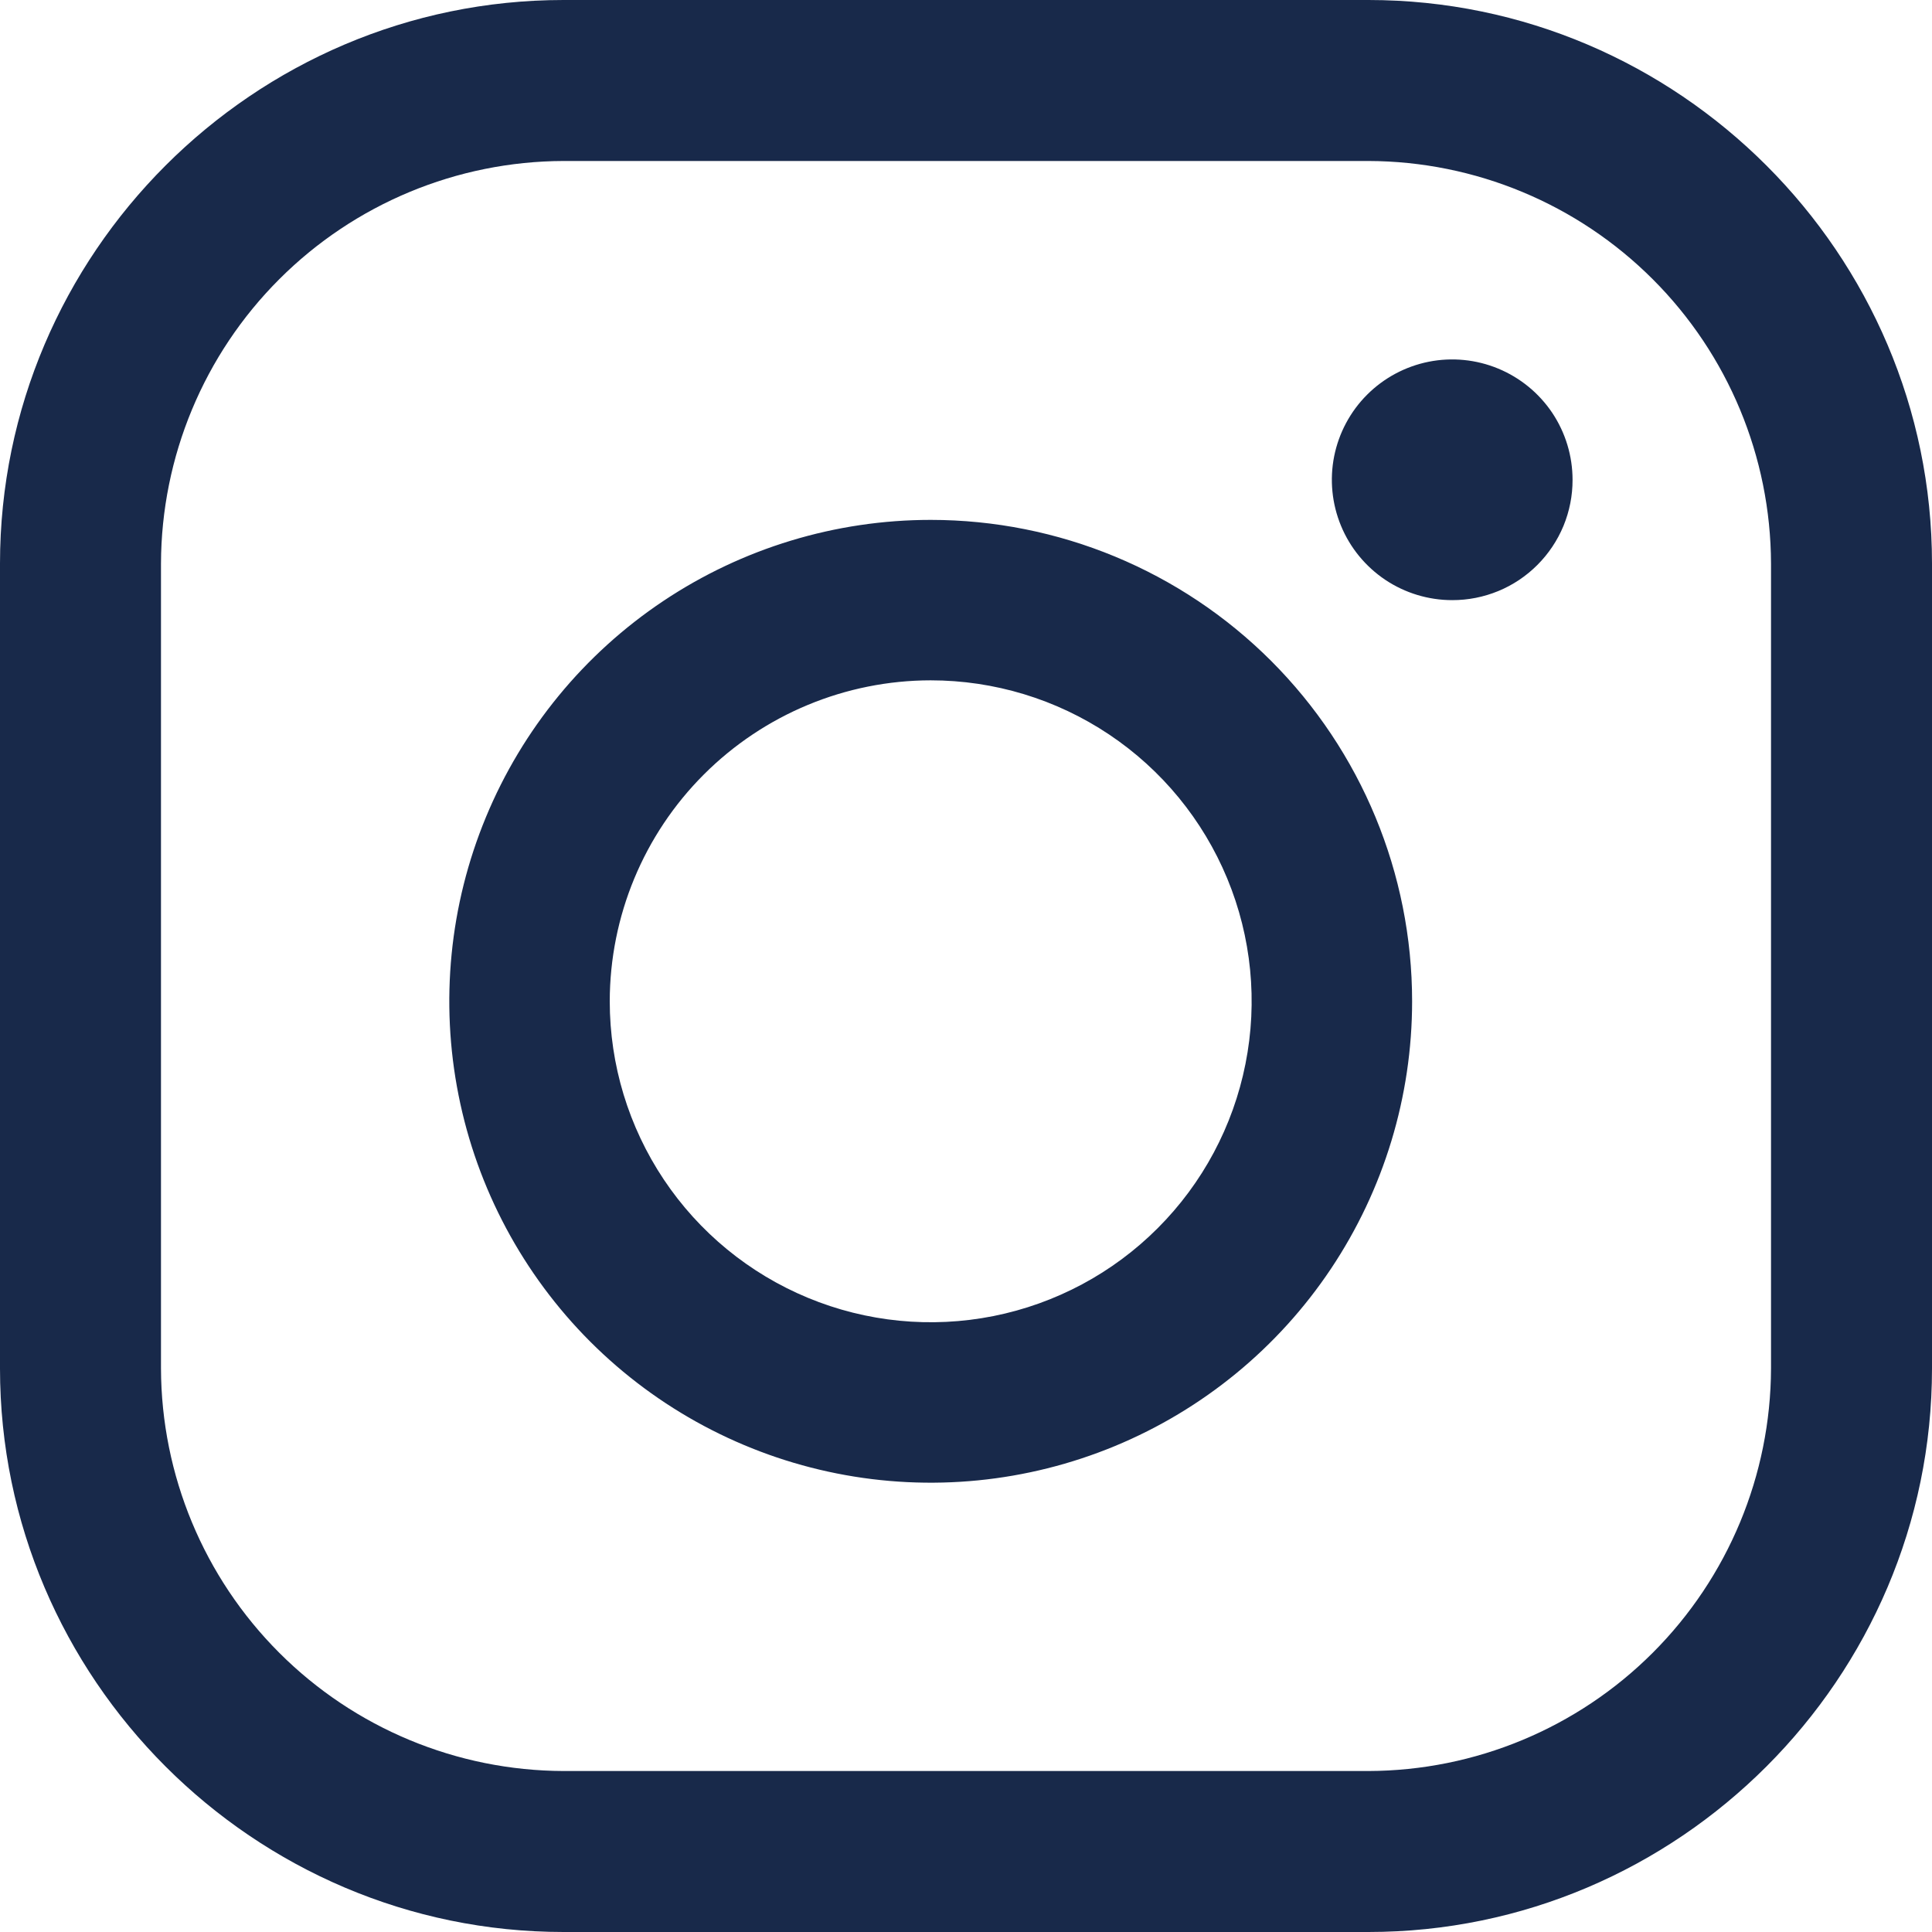 <svg width="43" height="43" viewBox="0 0 43 43" fill="none" xmlns="http://www.w3.org/2000/svg">
<path d="M30.458 3.583C32.832 3.59 35.106 4.536 36.785 6.215C38.464 7.893 39.41 10.168 39.417 12.542V30.458C39.41 32.832 38.464 35.106 36.785 36.785C35.106 38.464 32.832 39.41 30.458 39.417H12.542C10.168 39.41 7.893 38.464 6.215 36.785C4.536 35.106 3.59 32.832 3.583 30.458V12.542C3.59 10.168 4.536 7.893 6.215 6.215C7.893 4.536 10.168 3.59 12.542 3.583H30.458ZM30.458 0H12.542C5.644 0 0 5.644 0 12.542V30.458C0 37.356 5.644 43 12.542 43H30.458C37.356 43 43 37.356 43 30.458V12.542C43 5.644 37.356 0 30.458 0Z" fill="#18294A"/>
<path d="M32.321 13.357C31.792 13.357 31.274 13.2 30.833 12.906C30.393 12.611 30.049 12.193 29.847 11.704C29.644 11.214 29.591 10.676 29.694 10.156C29.798 9.636 30.053 9.159 30.427 8.785C30.802 8.41 31.279 8.155 31.799 8.051C32.318 7.948 32.857 8.001 33.346 8.204C33.836 8.407 34.254 8.75 34.549 9.19C34.843 9.631 35 10.149 35 10.679C35.001 11.031 34.932 11.379 34.798 11.705C34.663 12.03 34.466 12.325 34.217 12.574C33.968 12.823 33.673 13.021 33.347 13.155C33.022 13.289 32.673 13.358 32.321 13.357ZM20.714 15.142C22.127 15.142 23.508 15.561 24.683 16.346C25.858 17.131 26.773 18.247 27.314 19.552C27.855 20.857 27.996 22.294 27.72 23.679C27.445 25.065 26.765 26.338 25.765 27.337C24.767 28.336 23.494 29.016 22.108 29.292C20.722 29.567 19.286 29.426 17.981 28.885C16.676 28.344 15.56 27.429 14.775 26.254C13.99 25.079 13.571 23.698 13.571 22.286C13.573 20.392 14.326 18.576 15.666 17.237C17.005 15.898 18.82 15.144 20.714 15.142ZM20.714 11.571C18.595 11.571 16.524 12.2 14.762 13.377C13 14.554 11.627 16.227 10.816 18.185C10.005 20.143 9.792 22.297 10.206 24.376C10.619 26.454 11.64 28.363 13.138 29.862C14.637 31.36 16.546 32.381 18.624 32.794C20.703 33.208 22.857 32.995 24.815 32.184C26.773 31.373 28.446 30 29.623 28.238C30.8 26.476 31.429 24.405 31.429 22.286C31.429 19.444 30.3 16.719 28.291 14.709C26.281 12.7 23.556 11.571 20.714 11.571Z" fill="#18294A"/>
</svg>
